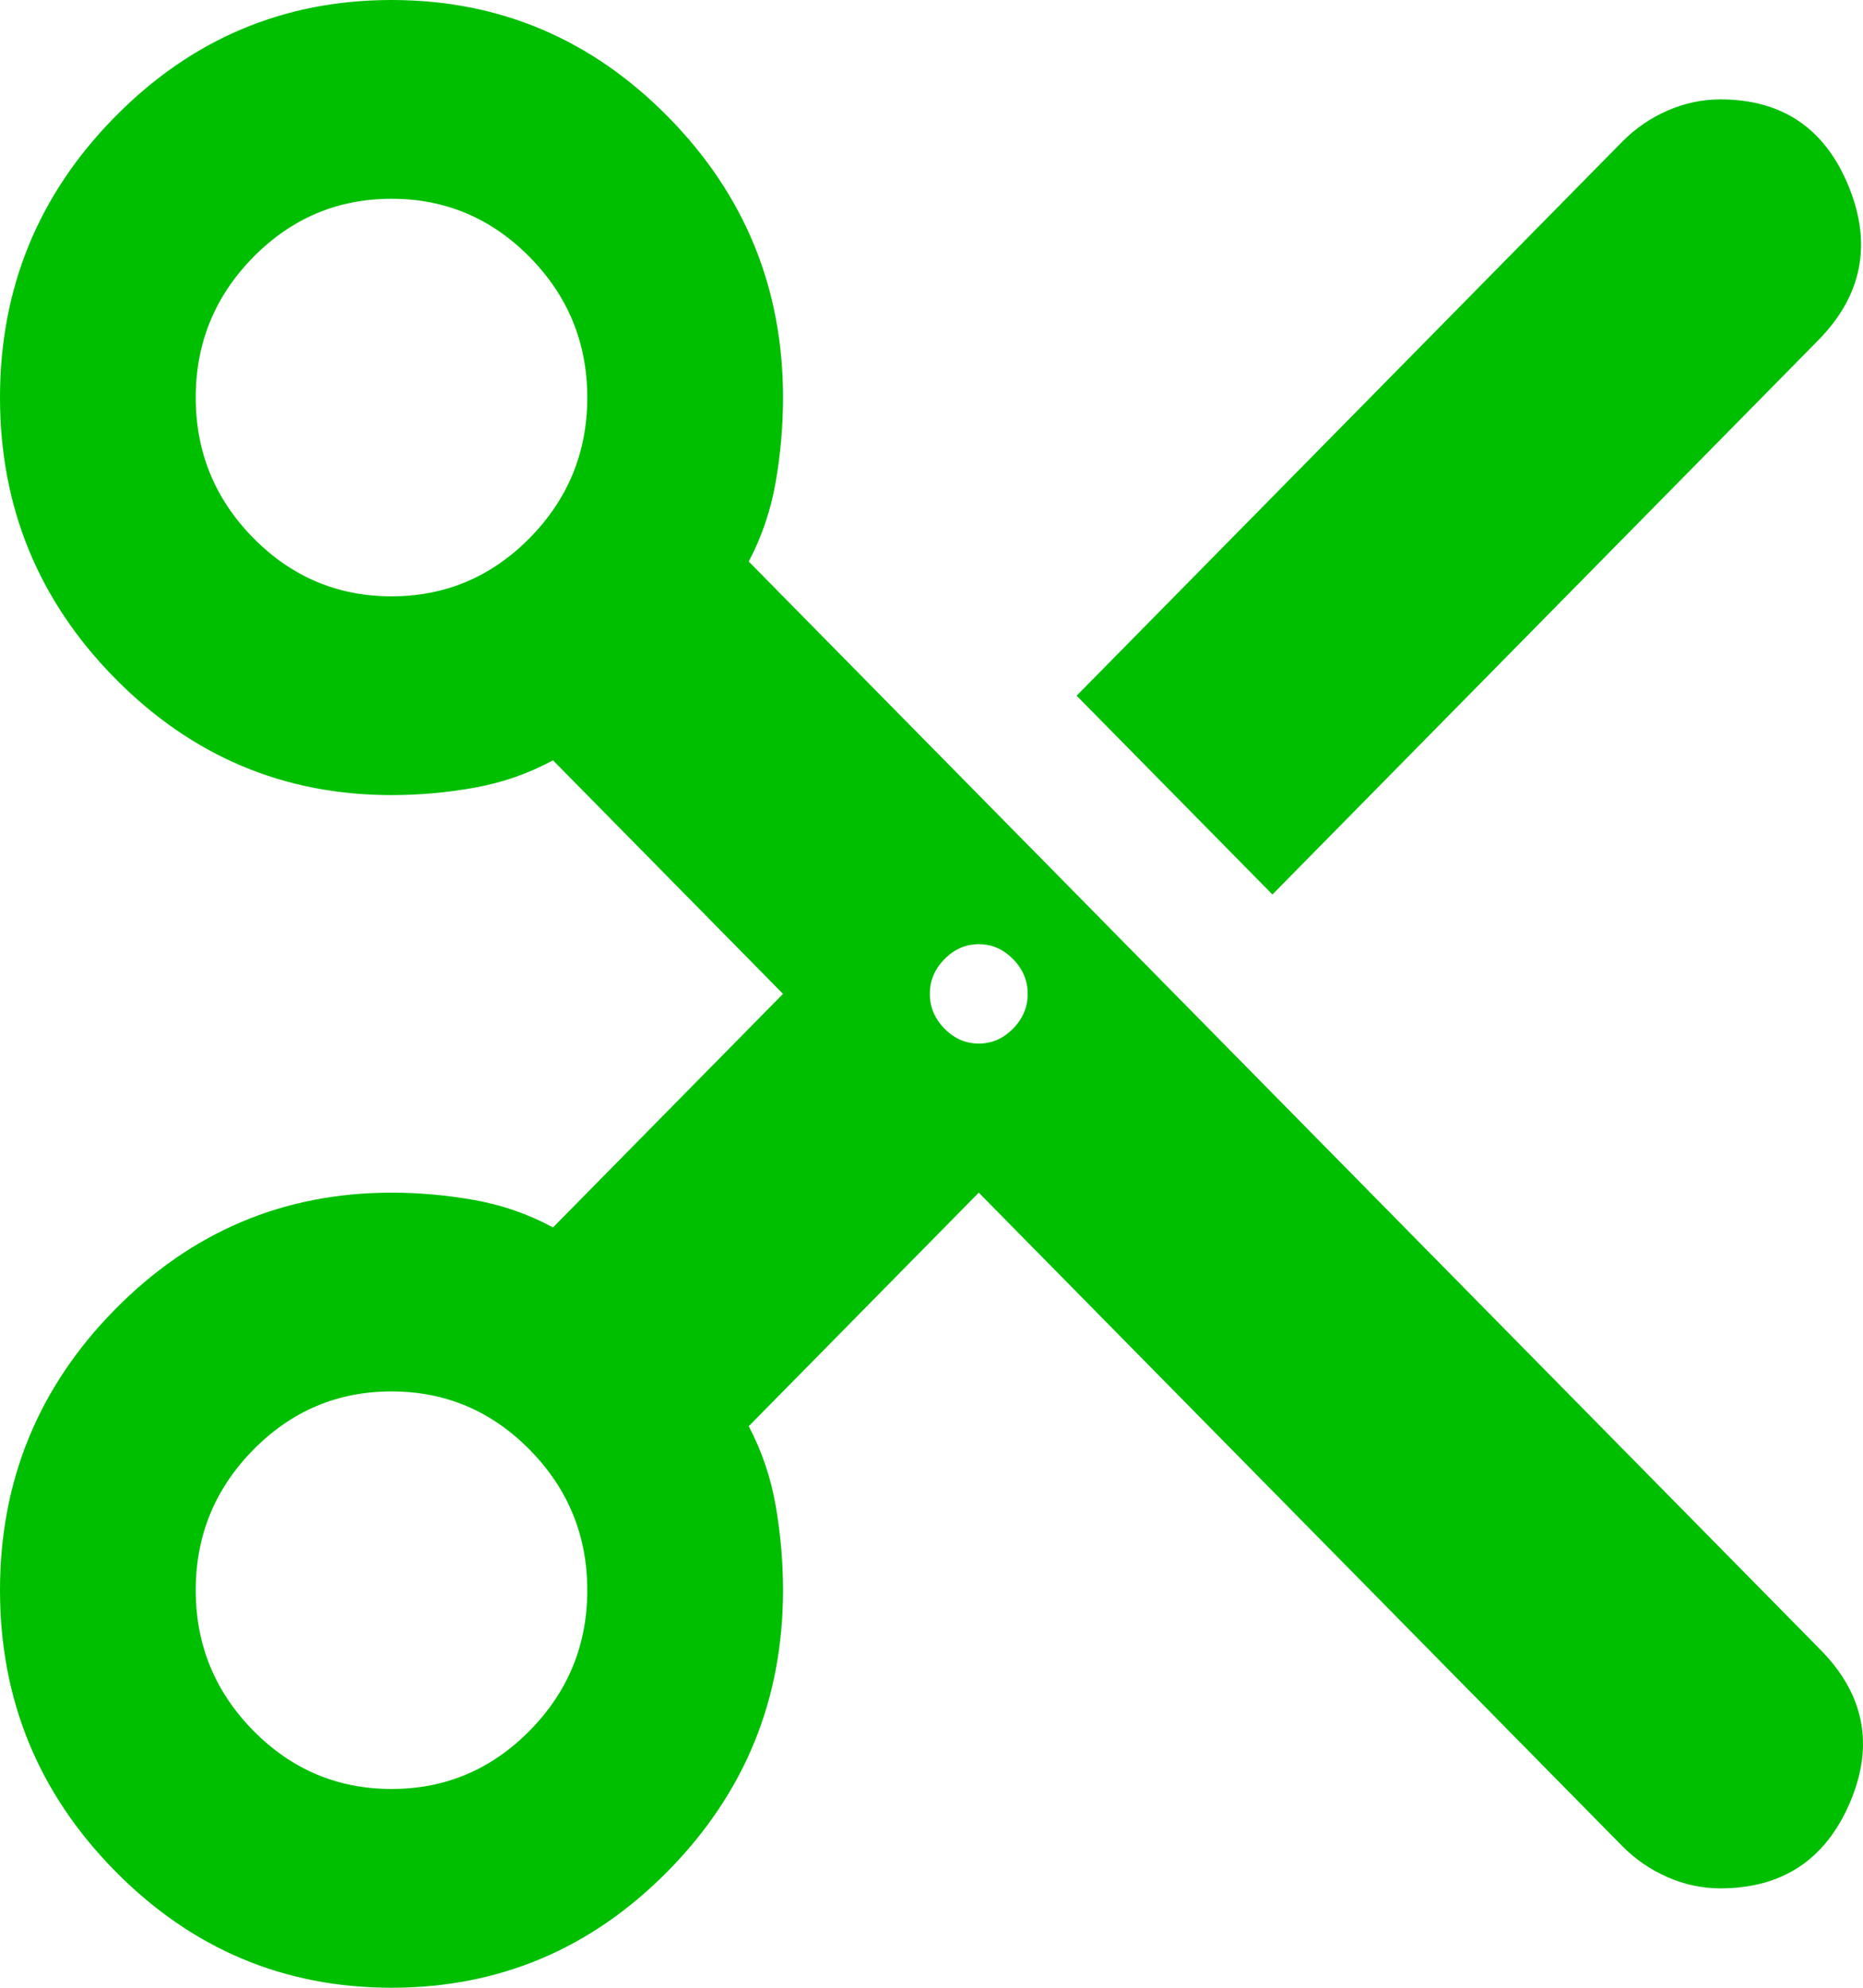 <svg width="30" height="32" viewBox="0 0 30 32" fill="none" xmlns="http://www.w3.org/2000/svg">
<path d="M15.761 19.2L12.057 22.96C12.268 23.36 12.412 23.787 12.491 24.24C12.57 24.693 12.609 25.147 12.609 25.6C12.609 27.36 11.992 28.867 10.757 30.12C9.522 31.373 8.038 32 6.305 32C4.571 32 3.087 31.373 1.852 30.12C0.617 28.867 0 27.36 0 25.6C0 23.84 0.617 22.333 1.852 21.08C3.087 19.827 4.571 19.2 6.305 19.2C6.751 19.2 7.198 19.24 7.644 19.32C8.091 19.4 8.511 19.547 8.905 19.76L12.609 16L8.905 12.24C8.511 12.453 8.091 12.6 7.644 12.68C7.198 12.76 6.751 12.8 6.305 12.8C4.571 12.8 3.087 12.173 1.852 10.92C0.617 9.667 0 8.16 0 6.4C0 4.64 0.617 3.133 1.852 1.88C3.087 0.627 4.571 0 6.305 0C8.038 0 9.522 0.627 10.757 1.88C11.992 3.133 12.609 4.64 12.609 6.4C12.609 6.853 12.57 7.307 12.491 7.76C12.412 8.213 12.268 8.64 12.057 9.04L29.316 26.56C30.025 27.28 30.183 28.1 29.789 29.02C29.395 29.94 28.699 30.4 27.701 30.4C27.412 30.4 27.129 30.34 26.853 30.22C26.578 30.1 26.335 29.933 26.124 29.72L15.761 19.2ZM20.49 14.4L17.337 11.2L26.124 2.28C26.335 2.067 26.578 1.9 26.853 1.78C27.129 1.66 27.412 1.6 27.701 1.6C28.699 1.6 29.388 2.067 29.769 3C30.15 3.933 29.986 4.76 29.277 5.48L20.49 14.4ZM6.305 9.6C7.171 9.6 7.913 9.287 8.531 8.66C9.148 8.033 9.457 7.28 9.457 6.4C9.457 5.52 9.148 4.767 8.531 4.14C7.913 3.513 7.171 3.2 6.305 3.2C5.438 3.2 4.696 3.513 4.078 4.14C3.461 4.767 3.152 5.52 3.152 6.4C3.152 7.28 3.461 8.033 4.078 8.66C4.696 9.287 5.438 9.6 6.305 9.6ZM15.761 16.8C15.972 16.8 16.155 16.72 16.313 16.56C16.471 16.4 16.549 16.213 16.549 16C16.549 15.787 16.471 15.6 16.313 15.44C16.155 15.28 15.972 15.2 15.761 15.2C15.551 15.2 15.367 15.28 15.21 15.44C15.052 15.6 14.973 15.787 14.973 16C14.973 16.213 15.052 16.4 15.21 16.56C15.367 16.72 15.551 16.8 15.761 16.8ZM6.305 28.8C7.171 28.8 7.913 28.487 8.531 27.86C9.148 27.233 9.457 26.48 9.457 25.6C9.457 24.72 9.148 23.967 8.531 23.34C7.913 22.713 7.171 22.4 6.305 22.4C5.438 22.4 4.696 22.713 4.078 23.34C3.461 23.967 3.152 24.72 3.152 25.6C3.152 26.48 3.461 27.233 4.078 27.86C4.696 28.487 5.438 28.8 6.305 28.8Z" fill="#00BF00"/>
</svg>
